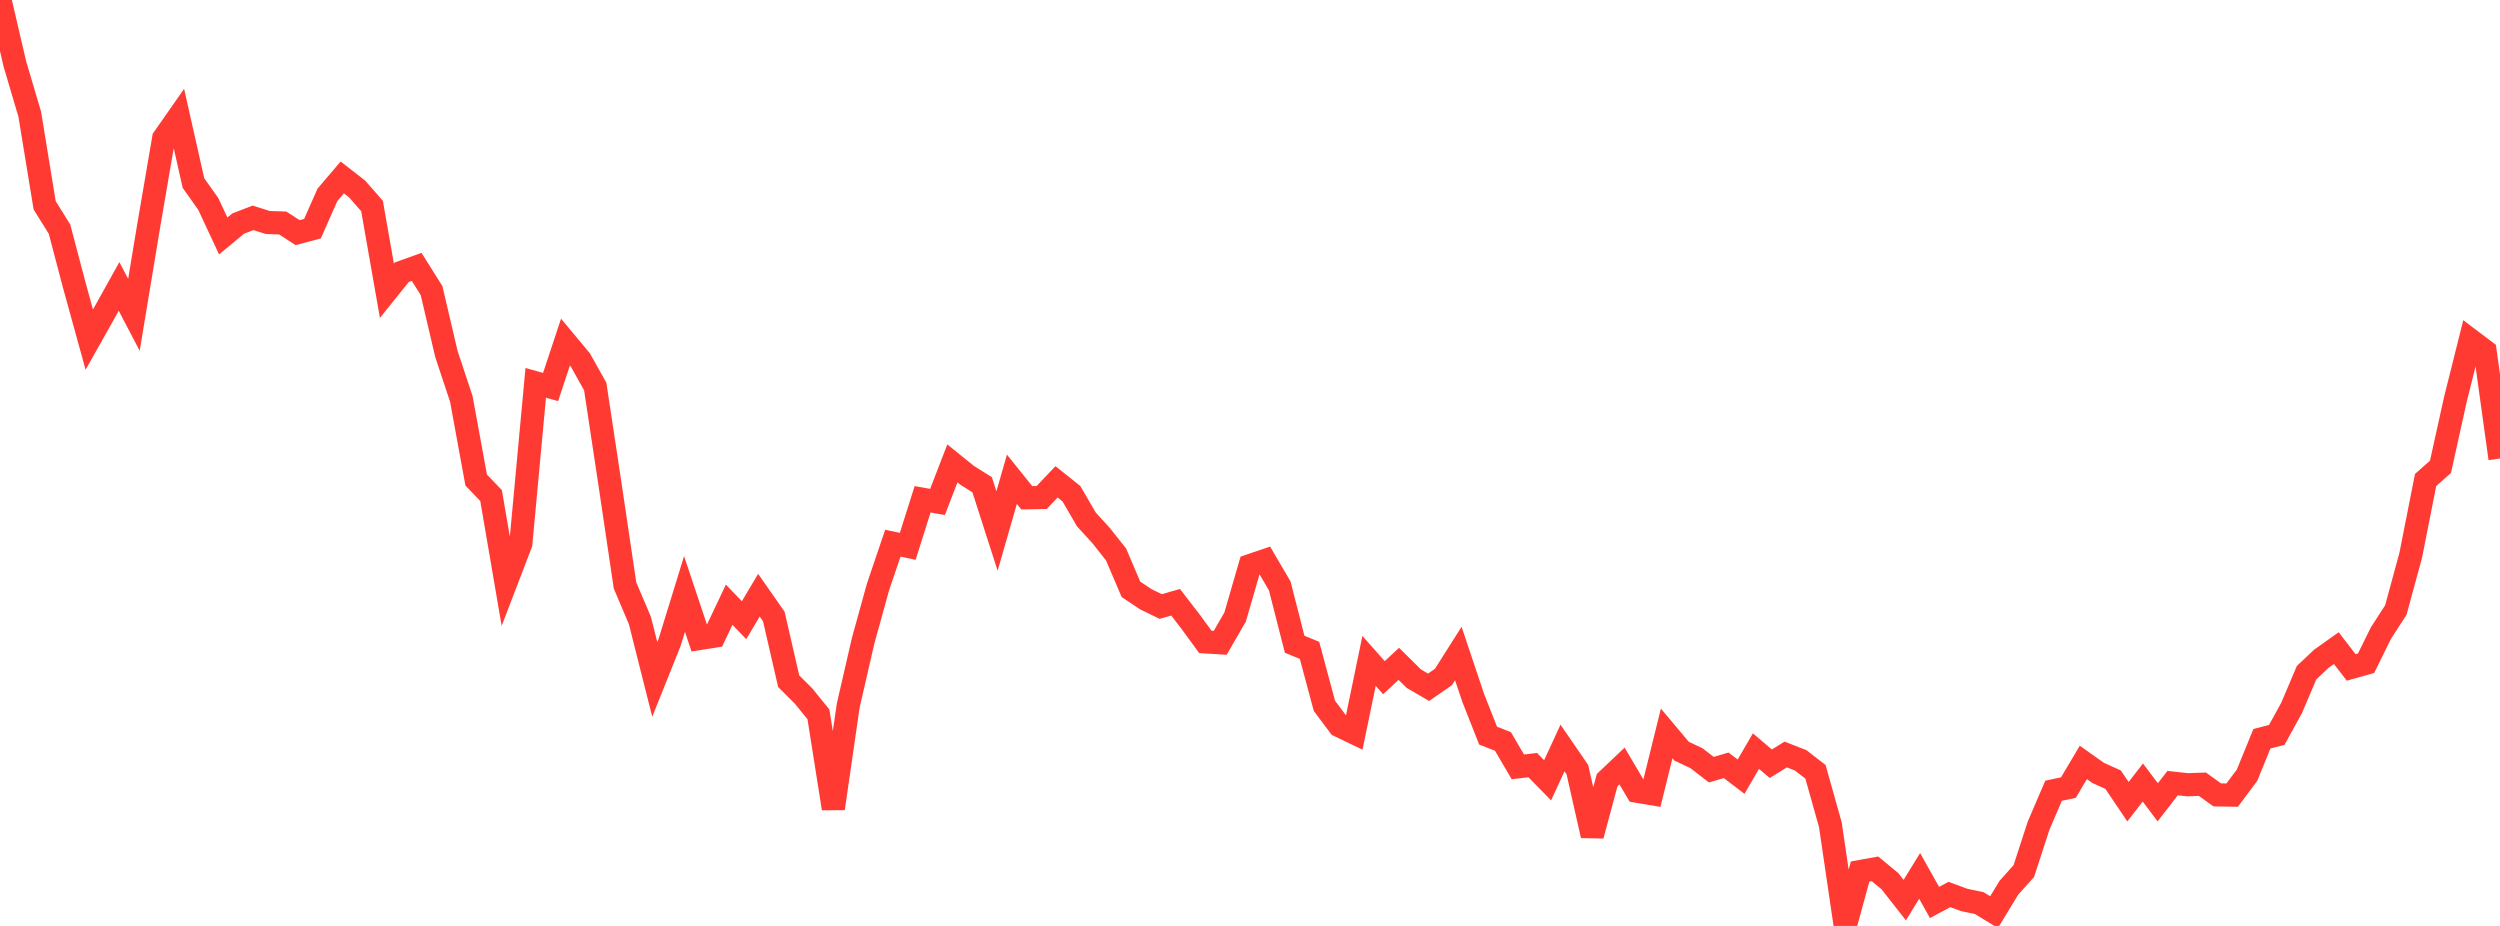 <?xml version="1.0" standalone="no"?>
<!DOCTYPE svg PUBLIC "-//W3C//DTD SVG 1.1//EN" "http://www.w3.org/Graphics/SVG/1.1/DTD/svg11.dtd">

<svg width="135" height="50" viewBox="0 0 135 50" preserveAspectRatio="none" 
  xmlns="http://www.w3.org/2000/svg"
  xmlns:xlink="http://www.w3.org/1999/xlink">


<polyline points="0.0, 0.0 0.804, 3.458 1.607, 6.169 2.411, 11.086 3.214, 12.375 4.018, 15.425 4.821, 18.338 5.625, 16.911 6.429, 15.468 7.232, 17.002 8.036, 12.151 8.839, 7.465 9.643, 6.315 10.446, 9.884 11.25, 11.017 12.054, 12.741 12.857, 12.075 13.661, 11.764 14.464, 12.015 15.268, 12.042 16.071, 12.563 16.875, 12.347 17.679, 10.526 18.482, 9.581 19.286, 10.207 20.089, 11.123 20.893, 15.701 21.696, 14.701 22.5, 14.412 23.304, 15.692 24.107, 19.12 24.911, 21.54 25.714, 25.923 26.518, 26.76 27.321, 31.448 28.125, 29.351 28.929, 20.675 29.732, 20.898 30.536, 18.472 31.339, 19.436 32.143, 20.873 32.946, 26.189 33.75, 31.612 34.554, 33.505 35.357, 36.687 36.161, 34.681 36.964, 32.075 37.768, 34.48 38.571, 34.353 39.375, 32.654 40.179, 33.491 40.982, 32.141 41.786, 33.293 42.589, 36.784 43.393, 37.586 44.196, 38.576 45.0, 43.659 45.804, 38.099 46.607, 34.61 47.411, 31.7 48.214, 29.332 49.018, 29.502 49.821, 26.961 50.625, 27.106 51.429, 25.023 52.232, 25.672 53.036, 26.177 53.839, 28.674 54.643, 25.881 55.446, 26.881 56.25, 26.865 57.054, 26.019 57.857, 26.661 58.661, 28.046 59.464, 28.926 60.268, 29.942 61.071, 31.824 61.875, 32.36 62.679, 32.752 63.482, 32.522 64.286, 33.563 65.089, 34.662 65.893, 34.711 66.696, 33.32 67.5, 30.544 68.304, 30.27 69.107, 31.641 69.911, 34.79 70.714, 35.119 71.518, 38.115 72.321, 39.187 73.125, 39.573 73.929, 35.688 74.732, 36.595 75.536, 35.847 76.339, 36.643 77.143, 37.113 77.946, 36.558 78.75, 35.29 79.554, 37.689 80.357, 39.724 81.161, 40.039 81.964, 41.411 82.768, 41.316 83.571, 42.136 84.375, 40.392 85.179, 41.561 85.982, 45.12 86.786, 42.126 87.589, 41.364 88.393, 42.726 89.196, 42.861 90.0, 39.606 90.804, 40.563 91.607, 40.941 92.411, 41.563 93.214, 41.326 94.018, 41.941 94.821, 40.56 95.625, 41.241 96.429, 40.743 97.232, 41.056 98.036, 41.678 98.839, 44.535 99.643, 50.0 100.446, 47.063 101.25, 46.918 102.054, 47.582 102.857, 48.607 103.661, 47.298 104.464, 48.733 105.268, 48.302 106.071, 48.599 106.875, 48.765 107.679, 49.255 108.482, 47.934 109.286, 47.038 110.089, 44.571 110.893, 42.7 111.696, 42.528 112.5, 41.17 113.304, 41.739 114.107, 42.102 114.911, 43.292 115.714, 42.257 116.518, 43.324 117.321, 42.288 118.125, 42.377 118.929, 42.348 119.732, 42.924 120.536, 42.937 121.339, 41.864 122.143, 39.892 122.946, 39.685 123.75, 38.221 124.554, 36.326 125.357, 35.57 126.161, 34.998 126.964, 36.041 127.768, 35.815 128.571, 34.185 129.375, 32.943 130.179, 29.986 130.982, 25.921 131.786, 25.209 132.589, 21.575 133.393, 18.358 134.196, 18.964 135.0, 24.761" fill="none" stroke="#ff3a33" stroke-width="1.25"/>

</svg>